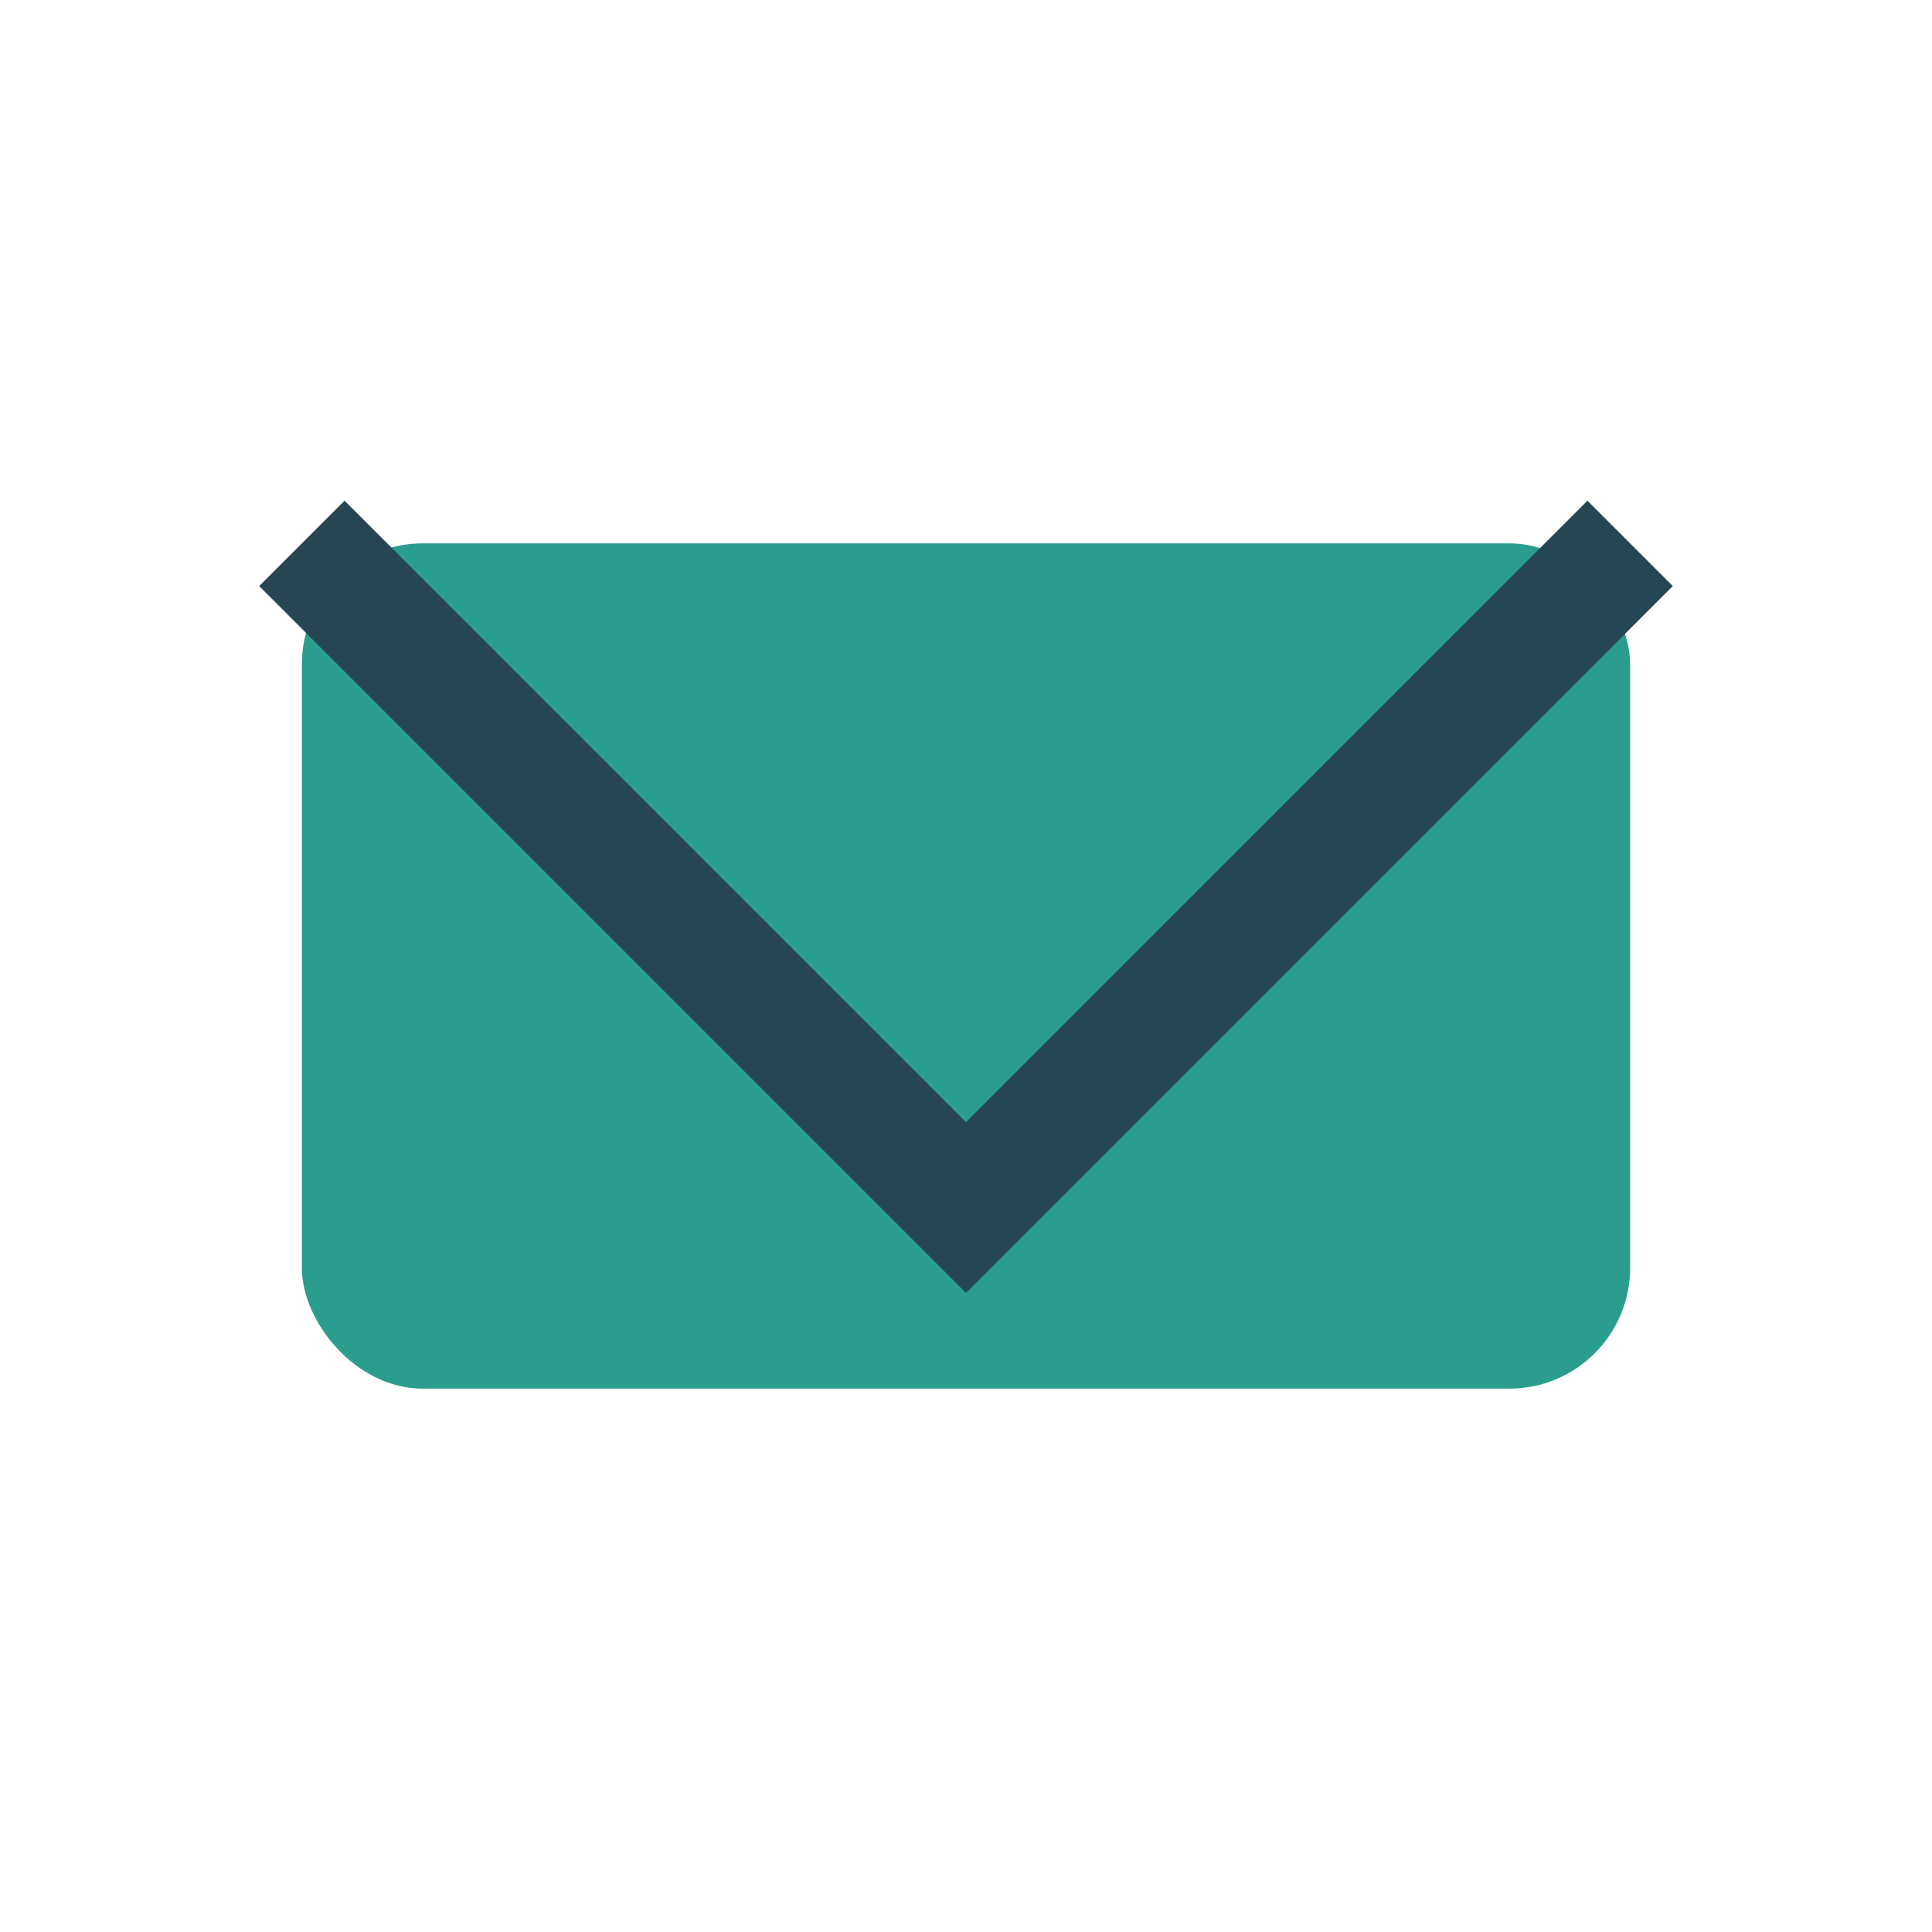<?xml version="1.0" encoding="UTF-8"?>
<svg xmlns="http://www.w3.org/2000/svg" width="32" height="32" viewBox="0 0 32 32"><rect x="5" y="9" width="22" height="14" rx="2" fill="#2a9d8f"/><polyline points="5,9 16,20 27,9" fill="none" stroke="#264653" stroke-width="2"/></svg>
